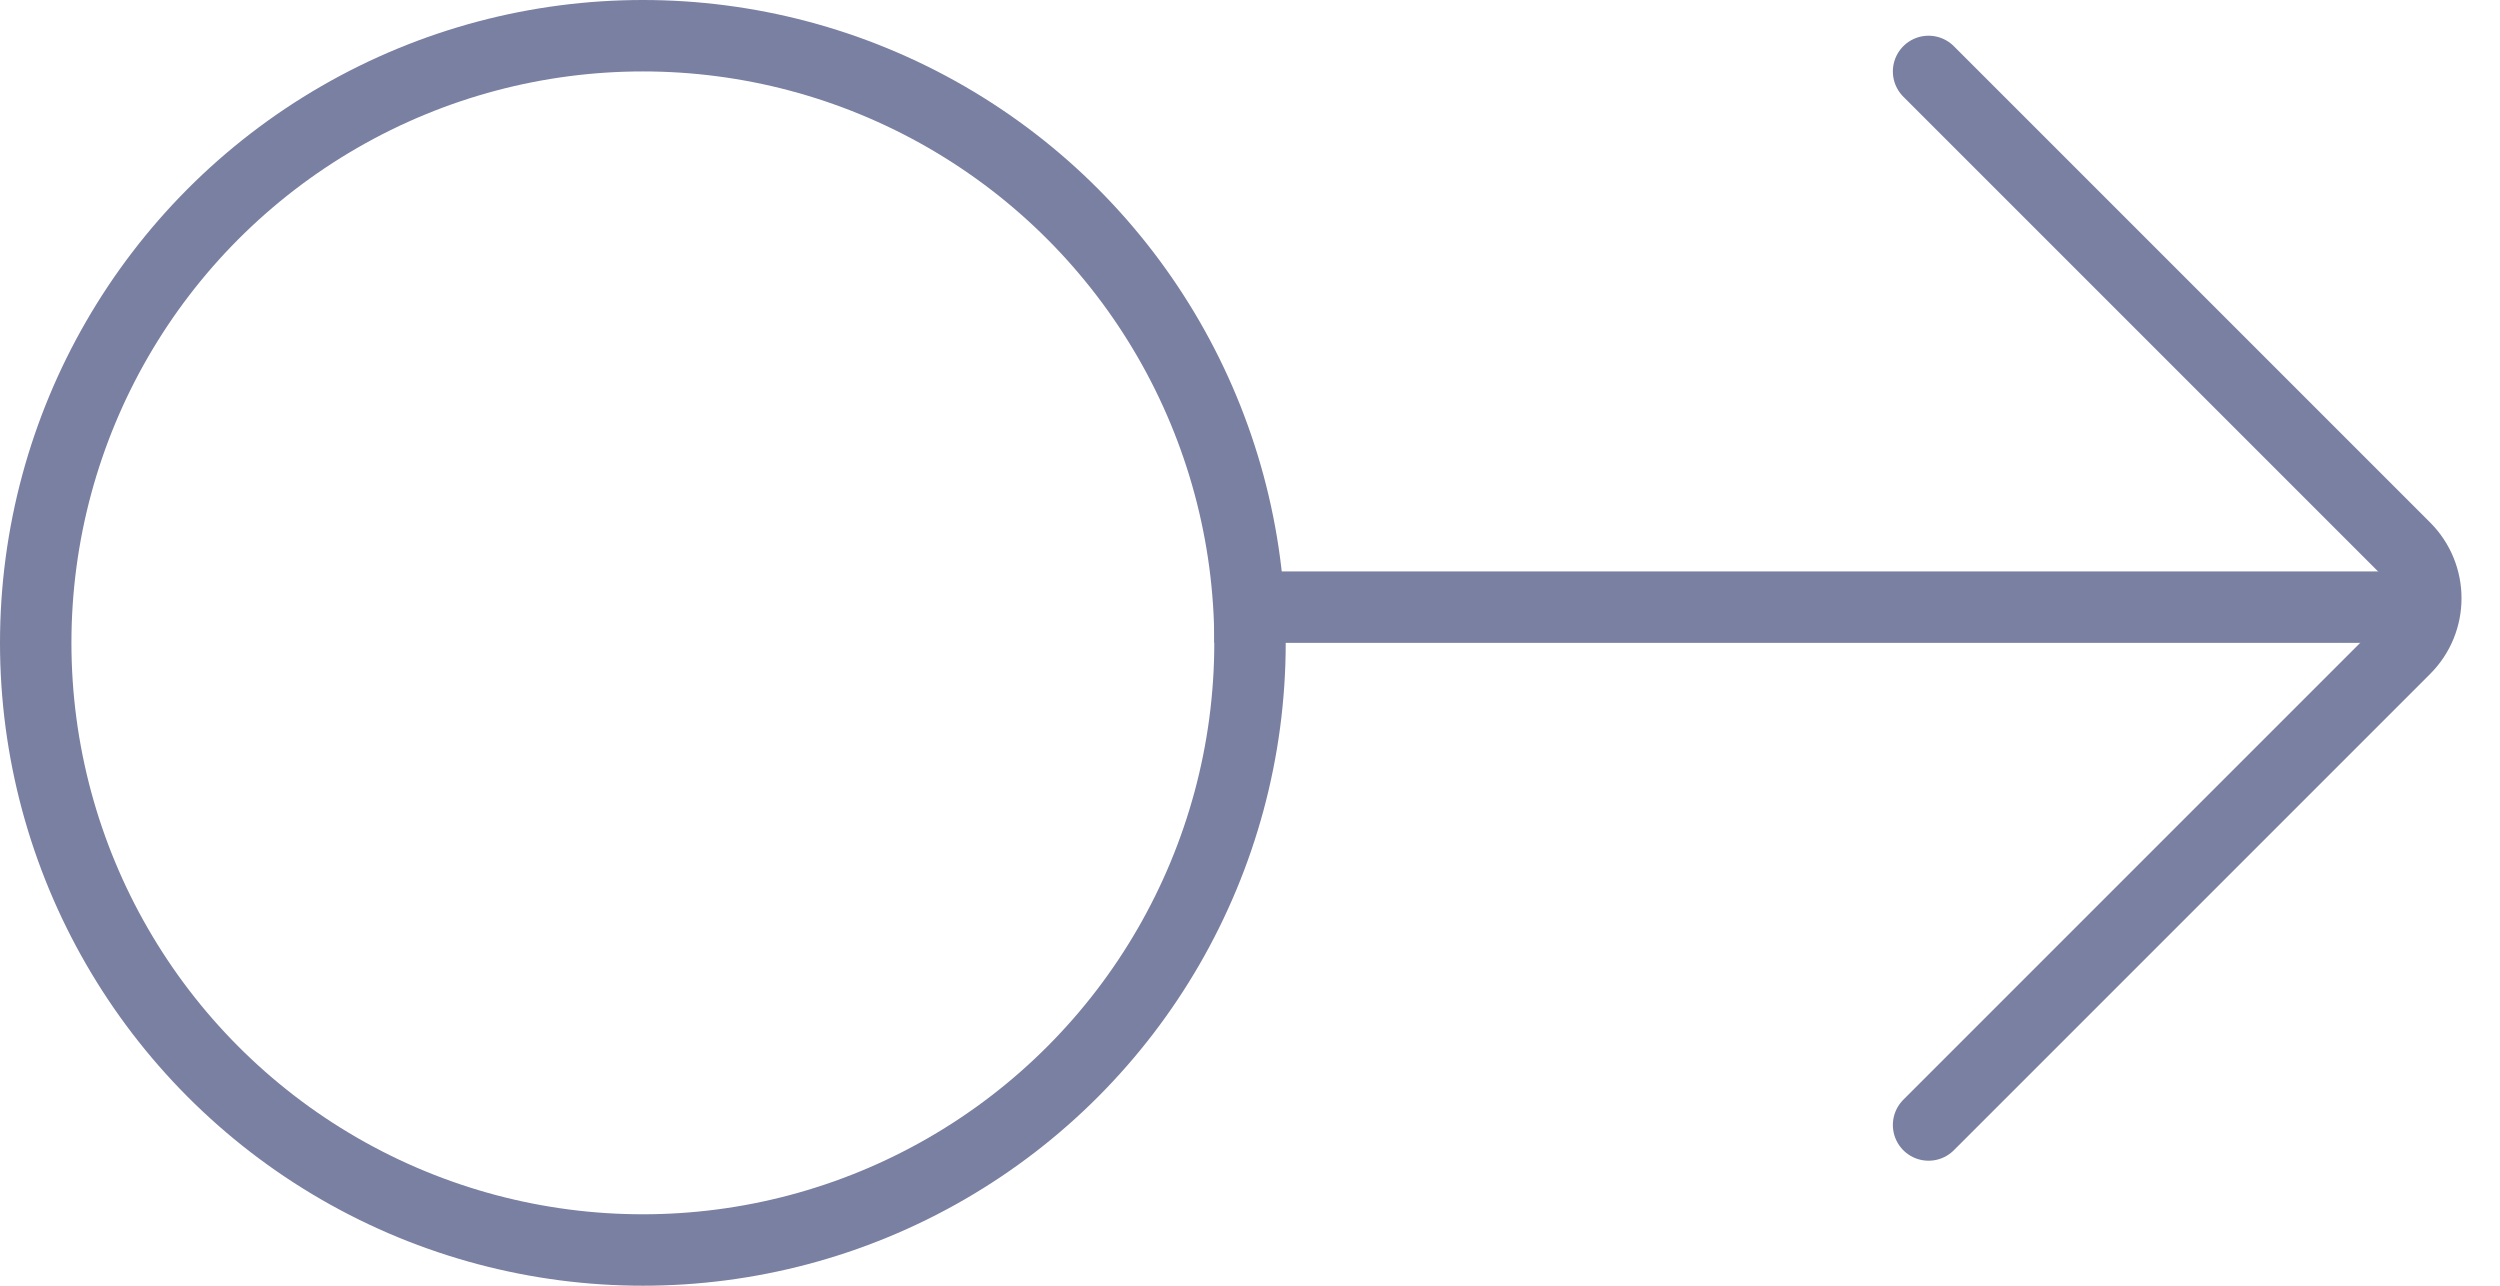 <?xml version="1.0" encoding="UTF-8"?> <svg xmlns="http://www.w3.org/2000/svg" width="35" height="18" viewBox="0 0 35 18" fill="none"> <path d="M27 1L33.668 7.668C34.059 8.059 34.059 8.692 33.668 9.082L27 15.75" stroke="#7A80A1" stroke-linecap="round"></path> <line x1="17" y1="8.5" x2="34" y2="8.5" stroke="#7A80A1"></line> <circle cx="9" cy="9" r="8.5" stroke="#7A80A1"></circle> </svg> 